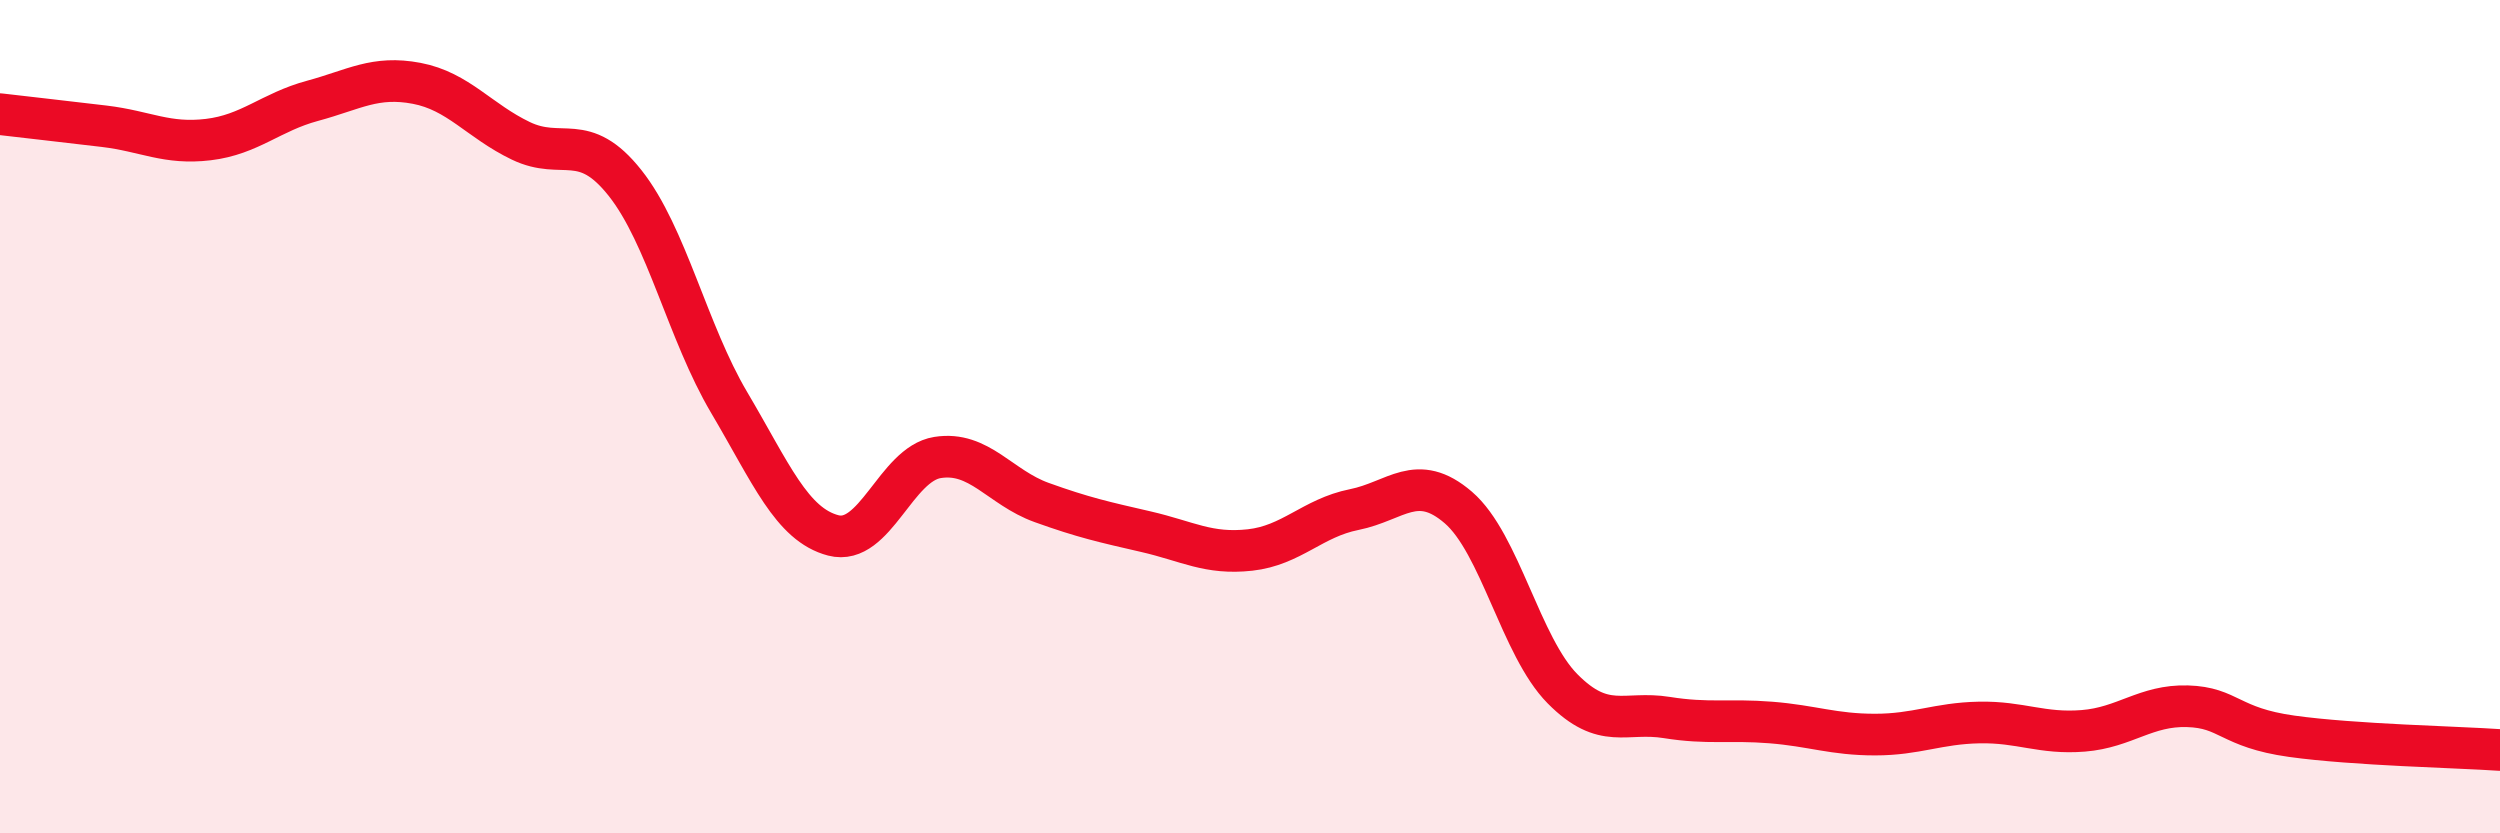 
    <svg width="60" height="20" viewBox="0 0 60 20" xmlns="http://www.w3.org/2000/svg">
      <path
        d="M 0,2.74 C 0.5,2.8 1.5,2.91 2.5,3.03 C 3.5,3.15 4,3.47 5,3.35 C 6,3.23 6.5,2.69 7.5,2.42 C 8.5,2.15 9,1.81 10,2 C 11,2.19 11.5,2.9 12.5,3.38 C 13.5,3.86 14,3.13 15,4.39 C 16,5.65 16.5,7.97 17.5,9.66 C 18.5,11.35 19,12.59 20,12.85 C 21,13.11 21.5,11.14 22.5,10.98 C 23.5,10.82 24,11.7 25,12.06 C 26,12.42 26.5,12.53 27.5,12.76 C 28.5,12.99 29,13.31 30,13.2 C 31,13.09 31.5,12.43 32.5,12.23 C 33.5,12.03 34,11.32 35,12.18 C 36,13.04 36.5,15.52 37.5,16.53 C 38.5,17.54 39,17.06 40,17.22 C 41,17.38 41.5,17.26 42.5,17.34 C 43.5,17.42 44,17.63 45,17.63 C 46,17.63 46.5,17.36 47.5,17.34 C 48.5,17.32 49,17.62 50,17.54 C 51,17.46 51.5,16.92 52.5,16.95 C 53.5,16.98 53.5,17.46 55,17.67 C 56.5,17.88 59,17.93 60,18L60 20L0 20Z"
        fill="#EB0A25"
        opacity="0.1"
        stroke-linecap="round"
        stroke-linejoin="round"
      />
      <path
        d="M 0,2.74 C 0.5,2.8 1.5,2.91 2.5,3.03 C 3.5,3.15 4,3.47 5,3.35 C 6,3.23 6.5,2.69 7.5,2.42 C 8.5,2.15 9,1.81 10,2 C 11,2.19 11.5,2.9 12.5,3.38 C 13.5,3.86 14,3.13 15,4.39 C 16,5.65 16.5,7.97 17.5,9.66 C 18.5,11.35 19,12.59 20,12.85 C 21,13.11 21.5,11.14 22.5,10.98 C 23.5,10.82 24,11.7 25,12.06 C 26,12.42 26.5,12.53 27.5,12.76 C 28.5,12.99 29,13.31 30,13.2 C 31,13.09 31.5,12.43 32.5,12.23 C 33.5,12.03 34,11.32 35,12.18 C 36,13.04 36.5,15.52 37.5,16.53 C 38.5,17.54 39,17.06 40,17.22 C 41,17.38 41.5,17.26 42.5,17.34 C 43.5,17.42 44,17.63 45,17.63 C 46,17.63 46.5,17.36 47.5,17.34 C 48.5,17.32 49,17.62 50,17.54 C 51,17.46 51.5,16.92 52.5,16.95 C 53.5,16.98 53.5,17.46 55,17.67 C 56.5,17.88 59,17.93 60,18"
        stroke="#EB0A25"
        stroke-width="1"
        fill="none"
        stroke-linecap="round"
        stroke-linejoin="round"
      />
    </svg>
  